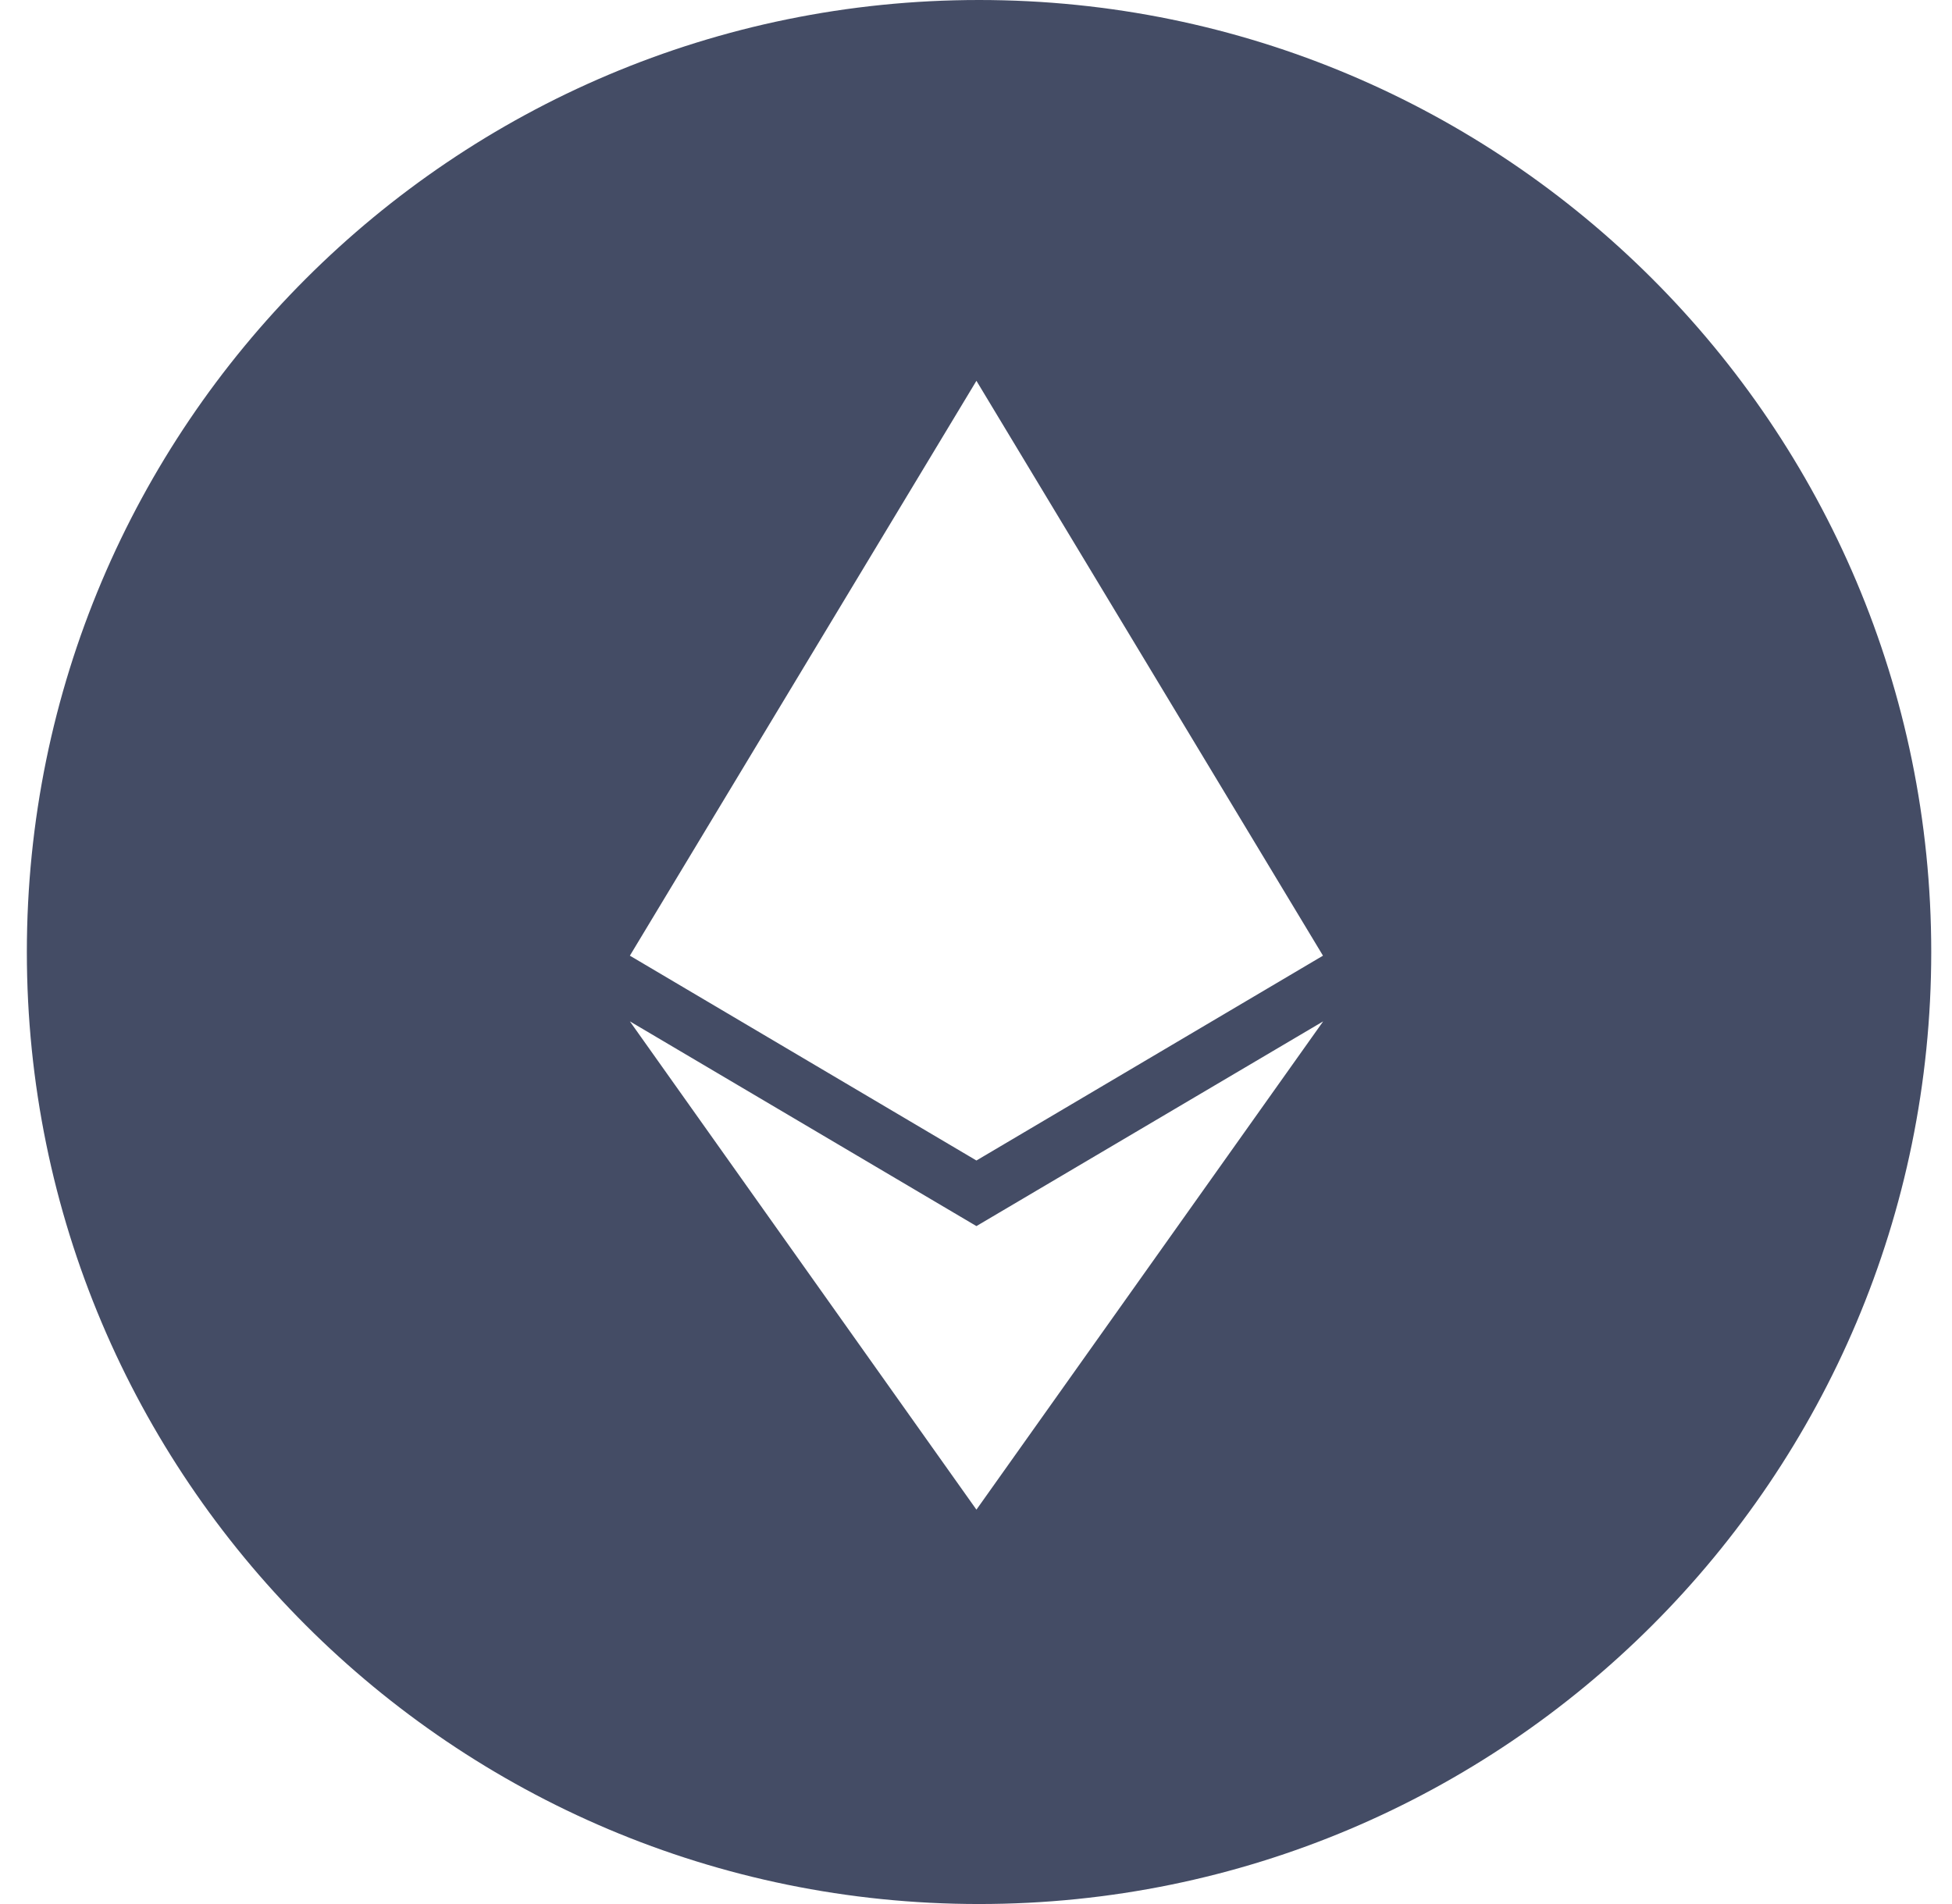 <svg width="41" height="40" viewBox="0 0 41 40" fill="none" xmlns="http://www.w3.org/2000/svg">
<path fill-rule="evenodd" clip-rule="evenodd" d="M40.564 20C40.564 31.046 31.609 40 20.564 40C9.518 40 0.564 31.046 0.564 20C0.564 8.954 9.518 0 20.564 0C31.609 0 40.564 8.954 40.564 20ZM20.509 24.38L13.23 20.077L20.509 8L20.509 8V8L27.788 20.077L27.788 20.077L27.788 20.077L27.788 20.077L20.509 24.38L20.509 24.38L20.509 24.38ZM20.509 31.715L13.23 21.457L20.509 25.758L27.792 21.457L20.509 31.715Z" fill="#444C65"/>
</svg>

